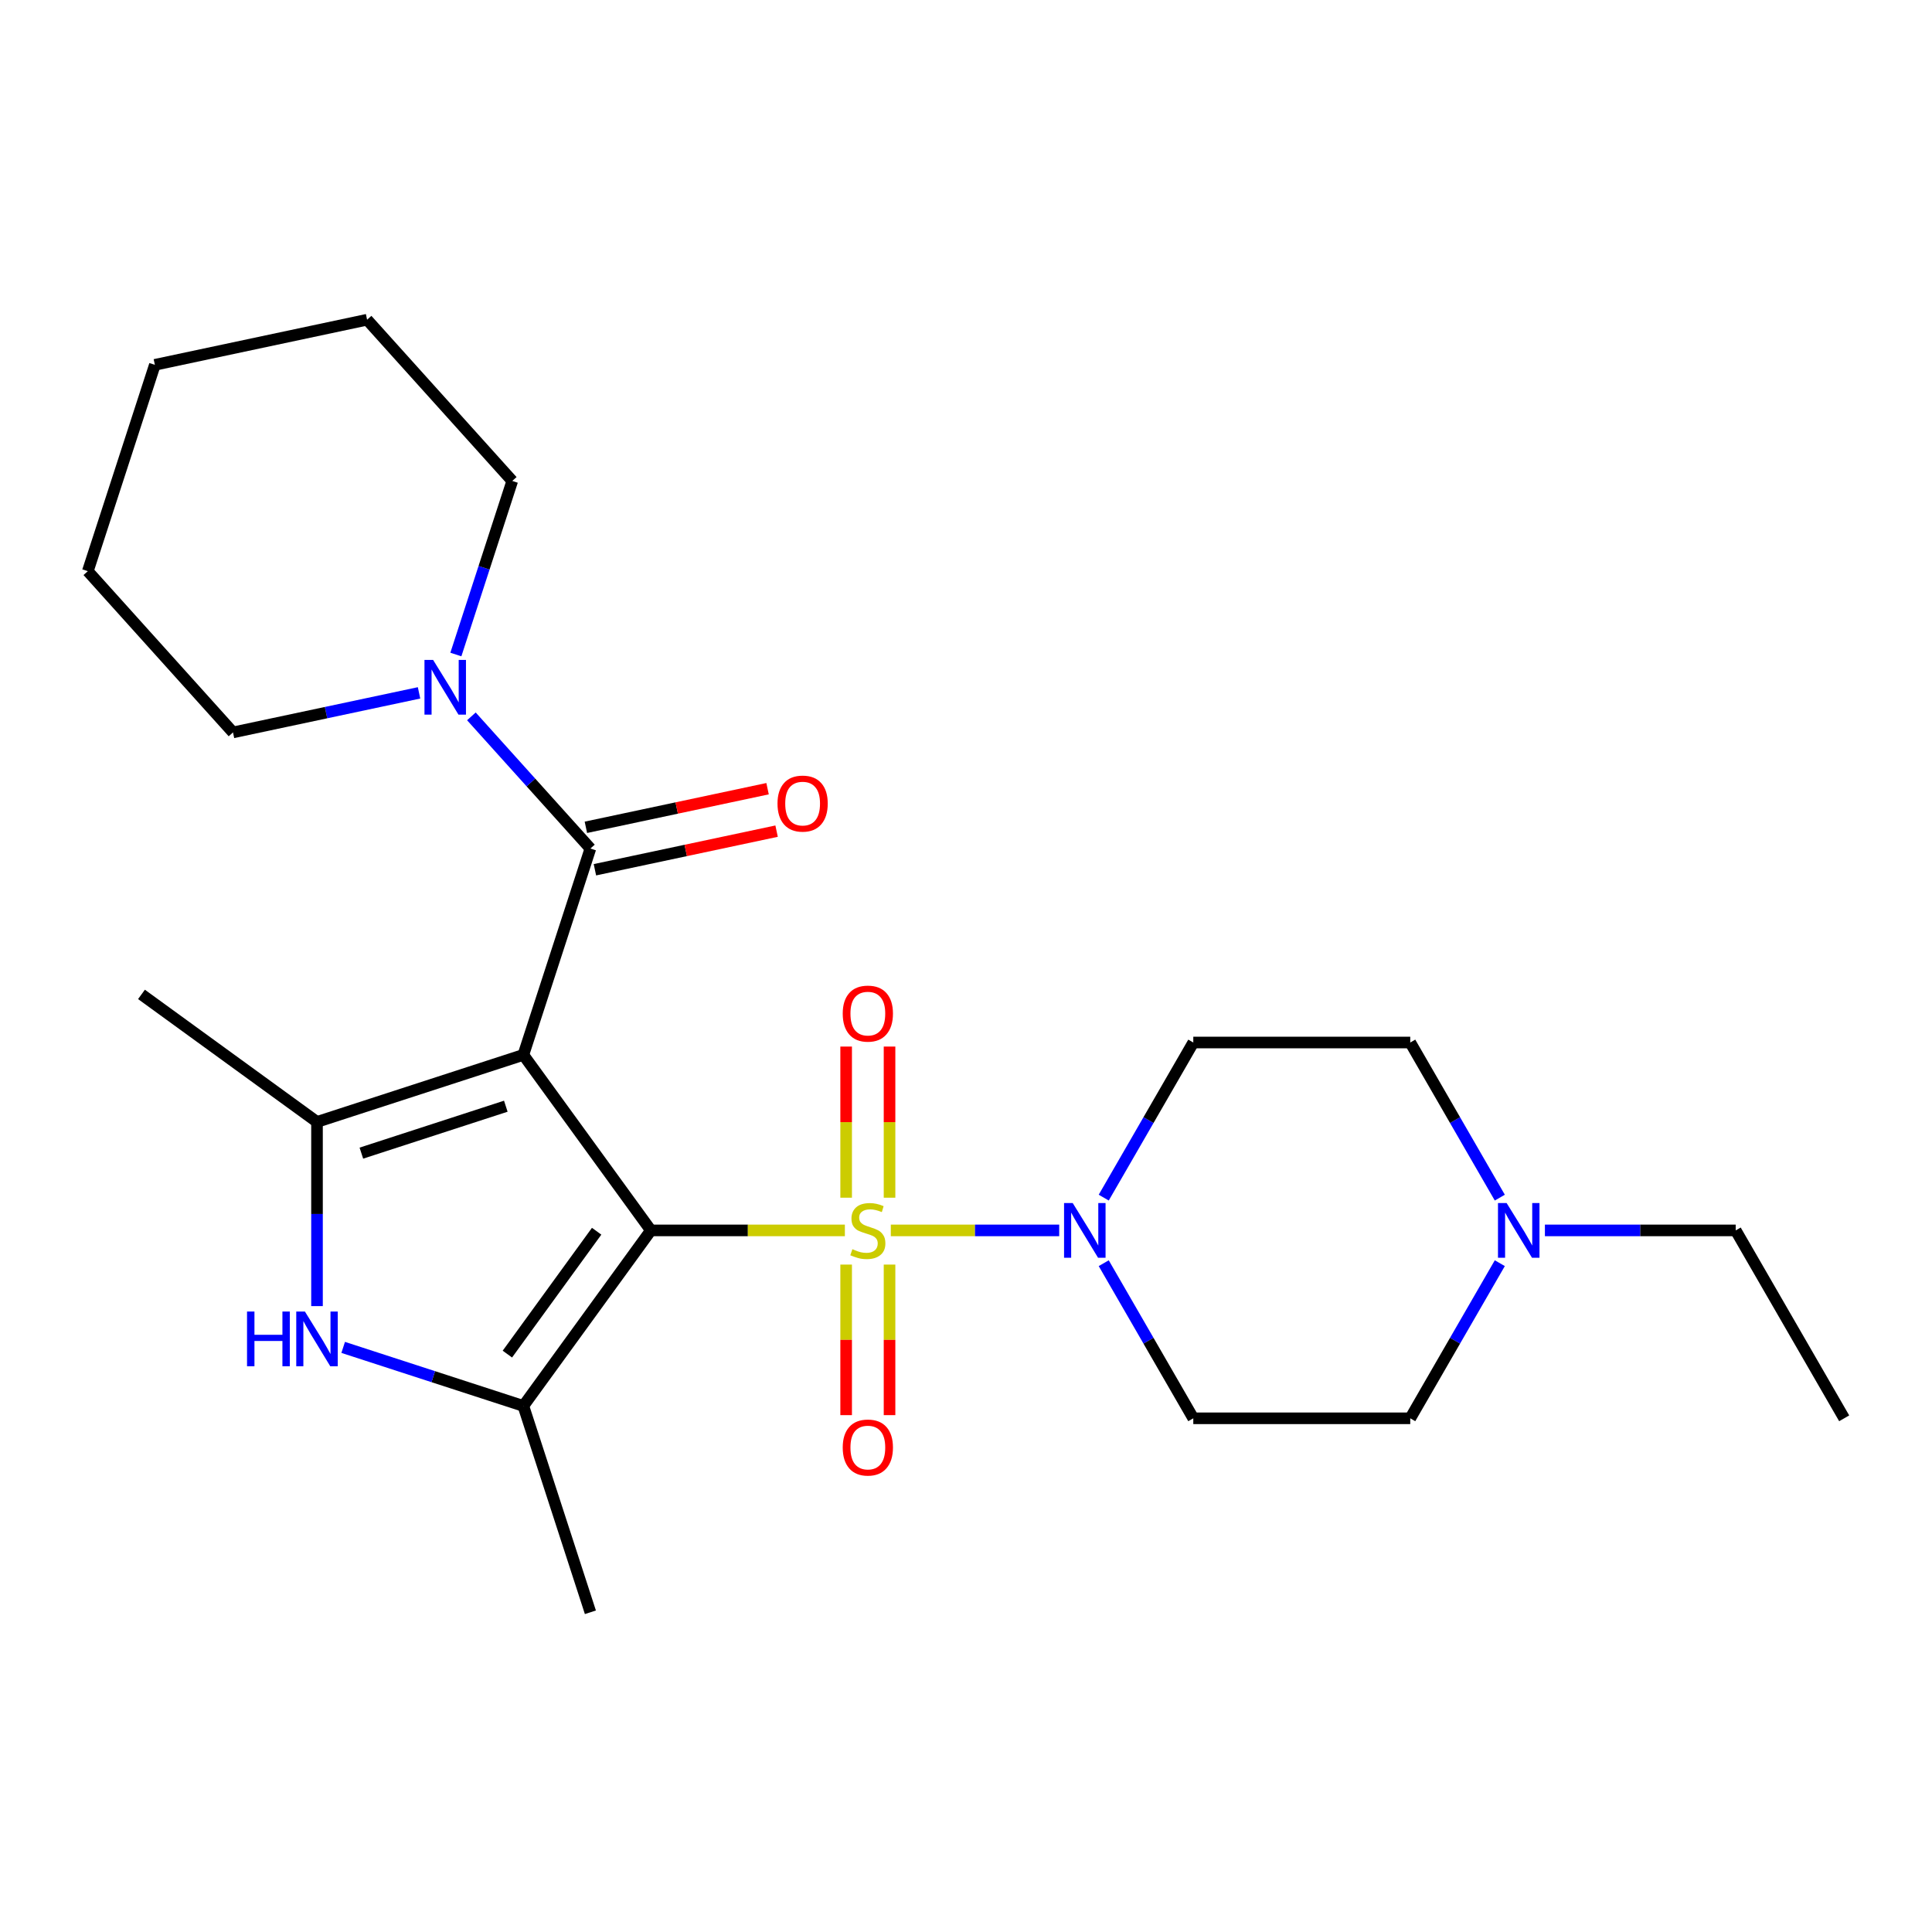 <?xml version='1.0' encoding='iso-8859-1'?>
<svg version='1.1' baseProfile='full'
              xmlns='http://www.w3.org/2000/svg'
                      xmlns:rdkit='http://www.rdkit.org/xml'
                      xmlns:xlink='http://www.w3.org/1999/xlink'
                  xml:space='preserve'
width='1000px' height='1000px' viewBox='0 0 1000 1000'>
<!-- END OF HEADER -->
<rect style='opacity:1.0;fill:#FFFFFF;stroke:none' width='1000' height='1000' x='0' y='0'> </rect>
<path class='bond-0' d='M 336.894,636.857 L 270.885,546.005' style='fill:none;fill-rule:evenodd;stroke:#000000;stroke-width:6px;stroke-linecap:butt;stroke-linejoin:miter;stroke-opacity:1' />
<path class='bond-1' d='M 336.894,636.857 L 387.1,636.857' style='fill:none;fill-rule:evenodd;stroke:#000000;stroke-width:6px;stroke-linecap:butt;stroke-linejoin:miter;stroke-opacity:1' />
<path class='bond-1' d='M 387.1,636.857 L 437.307,636.857' style='fill:none;fill-rule:evenodd;stroke:#CCCC00;stroke-width:6px;stroke-linecap:butt;stroke-linejoin:miter;stroke-opacity:1' />
<path class='bond-2' d='M 336.894,636.857 L 270.885,727.71' style='fill:none;fill-rule:evenodd;stroke:#000000;stroke-width:6px;stroke-linecap:butt;stroke-linejoin:miter;stroke-opacity:1' />
<path class='bond-2' d='M 308.822,637.284 L 262.616,700.881' style='fill:none;fill-rule:evenodd;stroke:#000000;stroke-width:6px;stroke-linecap:butt;stroke-linejoin:miter;stroke-opacity:1' />
<path class='bond-3' d='M 270.885,546.005 L 164.081,580.707' style='fill:none;fill-rule:evenodd;stroke:#000000;stroke-width:6px;stroke-linecap:butt;stroke-linejoin:miter;stroke-opacity:1' />
<path class='bond-3' d='M 261.805,572.571 L 187.042,596.863' style='fill:none;fill-rule:evenodd;stroke:#000000;stroke-width:6px;stroke-linecap:butt;stroke-linejoin:miter;stroke-opacity:1' />
<path class='bond-4' d='M 270.885,546.005 L 305.588,439.201' style='fill:none;fill-rule:evenodd;stroke:#000000;stroke-width:6px;stroke-linecap:butt;stroke-linejoin:miter;stroke-opacity:1' />
<path class='bond-6' d='M 461.082,636.857 L 504.663,636.857' style='fill:none;fill-rule:evenodd;stroke:#CCCC00;stroke-width:6px;stroke-linecap:butt;stroke-linejoin:miter;stroke-opacity:1' />
<path class='bond-6' d='M 504.663,636.857 L 548.244,636.857' style='fill:none;fill-rule:evenodd;stroke:#0000FF;stroke-width:6px;stroke-linecap:butt;stroke-linejoin:miter;stroke-opacity:1' />
<path class='bond-8' d='M 437.964,654.545 L 437.964,693.509' style='fill:none;fill-rule:evenodd;stroke:#CCCC00;stroke-width:6px;stroke-linecap:butt;stroke-linejoin:miter;stroke-opacity:1' />
<path class='bond-8' d='M 437.964,693.509 L 437.964,732.472' style='fill:none;fill-rule:evenodd;stroke:#FF0000;stroke-width:6px;stroke-linecap:butt;stroke-linejoin:miter;stroke-opacity:1' />
<path class='bond-8' d='M 460.424,654.545 L 460.424,693.509' style='fill:none;fill-rule:evenodd;stroke:#CCCC00;stroke-width:6px;stroke-linecap:butt;stroke-linejoin:miter;stroke-opacity:1' />
<path class='bond-8' d='M 460.424,693.509 L 460.424,732.472' style='fill:none;fill-rule:evenodd;stroke:#FF0000;stroke-width:6px;stroke-linecap:butt;stroke-linejoin:miter;stroke-opacity:1' />
<path class='bond-9' d='M 460.424,619.93 L 460.424,580.816' style='fill:none;fill-rule:evenodd;stroke:#CCCC00;stroke-width:6px;stroke-linecap:butt;stroke-linejoin:miter;stroke-opacity:1' />
<path class='bond-9' d='M 460.424,580.816 L 460.424,541.701' style='fill:none;fill-rule:evenodd;stroke:#FF0000;stroke-width:6px;stroke-linecap:butt;stroke-linejoin:miter;stroke-opacity:1' />
<path class='bond-9' d='M 437.964,619.93 L 437.964,580.816' style='fill:none;fill-rule:evenodd;stroke:#CCCC00;stroke-width:6px;stroke-linecap:butt;stroke-linejoin:miter;stroke-opacity:1' />
<path class='bond-9' d='M 437.964,580.816 L 437.964,541.701' style='fill:none;fill-rule:evenodd;stroke:#FF0000;stroke-width:6px;stroke-linecap:butt;stroke-linejoin:miter;stroke-opacity:1' />
<path class='bond-5' d='M 270.885,727.71 L 224.257,712.56' style='fill:none;fill-rule:evenodd;stroke:#000000;stroke-width:6px;stroke-linecap:butt;stroke-linejoin:miter;stroke-opacity:1' />
<path class='bond-5' d='M 224.257,712.56 L 177.629,697.409' style='fill:none;fill-rule:evenodd;stroke:#0000FF;stroke-width:6px;stroke-linecap:butt;stroke-linejoin:miter;stroke-opacity:1' />
<path class='bond-17' d='M 270.885,727.71 L 305.588,834.514' style='fill:none;fill-rule:evenodd;stroke:#000000;stroke-width:6px;stroke-linecap:butt;stroke-linejoin:miter;stroke-opacity:1' />
<path class='bond-16' d='M 164.081,580.707 L 73.228,514.699' style='fill:none;fill-rule:evenodd;stroke:#000000;stroke-width:6px;stroke-linecap:butt;stroke-linejoin:miter;stroke-opacity:1' />
<path class='bond-25' d='M 164.081,580.707 L 164.081,628.374' style='fill:none;fill-rule:evenodd;stroke:#000000;stroke-width:6px;stroke-linecap:butt;stroke-linejoin:miter;stroke-opacity:1' />
<path class='bond-25' d='M 164.081,628.374 L 164.081,676.04' style='fill:none;fill-rule:evenodd;stroke:#0000FF;stroke-width:6px;stroke-linecap:butt;stroke-linejoin:miter;stroke-opacity:1' />
<path class='bond-7' d='M 305.588,439.201 L 274.79,404.996' style='fill:none;fill-rule:evenodd;stroke:#000000;stroke-width:6px;stroke-linecap:butt;stroke-linejoin:miter;stroke-opacity:1' />
<path class='bond-7' d='M 274.79,404.996 L 243.992,370.791' style='fill:none;fill-rule:evenodd;stroke:#0000FF;stroke-width:6px;stroke-linecap:butt;stroke-linejoin:miter;stroke-opacity:1' />
<path class='bond-13' d='M 307.923,450.185 L 354.942,440.191' style='fill:none;fill-rule:evenodd;stroke:#000000;stroke-width:6px;stroke-linecap:butt;stroke-linejoin:miter;stroke-opacity:1' />
<path class='bond-13' d='M 354.942,440.191 L 401.962,430.197' style='fill:none;fill-rule:evenodd;stroke:#FF0000;stroke-width:6px;stroke-linecap:butt;stroke-linejoin:miter;stroke-opacity:1' />
<path class='bond-13' d='M 303.253,428.216 L 350.273,418.222' style='fill:none;fill-rule:evenodd;stroke:#000000;stroke-width:6px;stroke-linecap:butt;stroke-linejoin:miter;stroke-opacity:1' />
<path class='bond-13' d='M 350.273,418.222 L 397.292,408.227' style='fill:none;fill-rule:evenodd;stroke:#FF0000;stroke-width:6px;stroke-linecap:butt;stroke-linejoin:miter;stroke-opacity:1' />
<path class='bond-11' d='M 571.291,619.89 L 594.468,579.746' style='fill:none;fill-rule:evenodd;stroke:#0000FF;stroke-width:6px;stroke-linecap:butt;stroke-linejoin:miter;stroke-opacity:1' />
<path class='bond-11' d='M 594.468,579.746 L 617.645,539.602' style='fill:none;fill-rule:evenodd;stroke:#000000;stroke-width:6px;stroke-linecap:butt;stroke-linejoin:miter;stroke-opacity:1' />
<path class='bond-12' d='M 571.291,653.825 L 594.468,693.969' style='fill:none;fill-rule:evenodd;stroke:#0000FF;stroke-width:6px;stroke-linecap:butt;stroke-linejoin:miter;stroke-opacity:1' />
<path class='bond-12' d='M 594.468,693.969 L 617.645,734.112' style='fill:none;fill-rule:evenodd;stroke:#000000;stroke-width:6px;stroke-linecap:butt;stroke-linejoin:miter;stroke-opacity:1' />
<path class='bond-18' d='M 235.957,338.778 L 250.552,293.859' style='fill:none;fill-rule:evenodd;stroke:#0000FF;stroke-width:6px;stroke-linecap:butt;stroke-linejoin:miter;stroke-opacity:1' />
<path class='bond-18' d='M 250.552,293.859 L 265.147,248.941' style='fill:none;fill-rule:evenodd;stroke:#000000;stroke-width:6px;stroke-linecap:butt;stroke-linejoin:miter;stroke-opacity:1' />
<path class='bond-19' d='M 216.897,358.625 L 168.748,368.859' style='fill:none;fill-rule:evenodd;stroke:#0000FF;stroke-width:6px;stroke-linecap:butt;stroke-linejoin:miter;stroke-opacity:1' />
<path class='bond-19' d='M 168.748,368.859 L 120.598,379.094' style='fill:none;fill-rule:evenodd;stroke:#000000;stroke-width:6px;stroke-linecap:butt;stroke-linejoin:miter;stroke-opacity:1' />
<path class='bond-10' d='M 776.299,653.825 L 753.122,693.969' style='fill:none;fill-rule:evenodd;stroke:#0000FF;stroke-width:6px;stroke-linecap:butt;stroke-linejoin:miter;stroke-opacity:1' />
<path class='bond-10' d='M 753.122,693.969 L 729.945,734.112' style='fill:none;fill-rule:evenodd;stroke:#000000;stroke-width:6px;stroke-linecap:butt;stroke-linejoin:miter;stroke-opacity:1' />
<path class='bond-20' d='M 799.642,636.857 L 849.019,636.857' style='fill:none;fill-rule:evenodd;stroke:#0000FF;stroke-width:6px;stroke-linecap:butt;stroke-linejoin:miter;stroke-opacity:1' />
<path class='bond-20' d='M 849.019,636.857 L 898.395,636.857' style='fill:none;fill-rule:evenodd;stroke:#000000;stroke-width:6px;stroke-linecap:butt;stroke-linejoin:miter;stroke-opacity:1' />
<path class='bond-26' d='M 776.299,619.89 L 753.122,579.746' style='fill:none;fill-rule:evenodd;stroke:#0000FF;stroke-width:6px;stroke-linecap:butt;stroke-linejoin:miter;stroke-opacity:1' />
<path class='bond-26' d='M 753.122,579.746 L 729.945,539.602' style='fill:none;fill-rule:evenodd;stroke:#000000;stroke-width:6px;stroke-linecap:butt;stroke-linejoin:miter;stroke-opacity:1' />
<path class='bond-14' d='M 617.645,539.602 L 729.945,539.602' style='fill:none;fill-rule:evenodd;stroke:#000000;stroke-width:6px;stroke-linecap:butt;stroke-linejoin:miter;stroke-opacity:1' />
<path class='bond-15' d='M 617.645,734.112 L 729.945,734.112' style='fill:none;fill-rule:evenodd;stroke:#000000;stroke-width:6px;stroke-linecap:butt;stroke-linejoin:miter;stroke-opacity:1' />
<path class='bond-22' d='M 265.147,248.941 L 190.004,165.486' style='fill:none;fill-rule:evenodd;stroke:#000000;stroke-width:6px;stroke-linecap:butt;stroke-linejoin:miter;stroke-opacity:1' />
<path class='bond-23' d='M 120.598,379.094 L 45.455,295.638' style='fill:none;fill-rule:evenodd;stroke:#000000;stroke-width:6px;stroke-linecap:butt;stroke-linejoin:miter;stroke-opacity:1' />
<path class='bond-21' d='M 898.395,636.857 L 954.545,734.112' style='fill:none;fill-rule:evenodd;stroke:#000000;stroke-width:6px;stroke-linecap:butt;stroke-linejoin:miter;stroke-opacity:1' />
<path class='bond-27' d='M 190.004,165.486 L 80.157,188.834' style='fill:none;fill-rule:evenodd;stroke:#000000;stroke-width:6px;stroke-linecap:butt;stroke-linejoin:miter;stroke-opacity:1' />
<path class='bond-24' d='M 45.455,295.638 L 80.157,188.834' style='fill:none;fill-rule:evenodd;stroke:#000000;stroke-width:6px;stroke-linecap:butt;stroke-linejoin:miter;stroke-opacity:1' />
<path  class='atom-2' d='M 441.194 646.577
Q 441.514 646.697, 442.834 647.257
Q 444.154 647.817, 445.594 648.177
Q 447.074 648.497, 448.514 648.497
Q 451.194 648.497, 452.754 647.217
Q 454.314 645.897, 454.314 643.617
Q 454.314 642.057, 453.514 641.097
Q 452.754 640.137, 451.554 639.617
Q 450.354 639.097, 448.354 638.497
Q 445.834 637.737, 444.314 637.017
Q 442.834 636.297, 441.754 634.777
Q 440.714 633.257, 440.714 630.697
Q 440.714 627.137, 443.114 624.937
Q 445.554 622.737, 450.354 622.737
Q 453.634 622.737, 457.354 624.297
L 456.434 627.377
Q 453.034 625.977, 450.474 625.977
Q 447.714 625.977, 446.194 627.137
Q 444.674 628.257, 444.714 630.217
Q 444.714 631.737, 445.474 632.657
Q 446.274 633.577, 447.394 634.097
Q 448.554 634.617, 450.474 635.217
Q 453.034 636.017, 454.554 636.817
Q 456.074 637.617, 457.154 639.257
Q 458.274 640.857, 458.274 643.617
Q 458.274 647.537, 455.634 649.657
Q 453.034 651.737, 448.674 651.737
Q 446.154 651.737, 444.234 651.177
Q 442.354 650.657, 440.114 649.737
L 441.194 646.577
' fill='#CCCC00'/>
<path  class='atom-6' d='M 127.861 678.848
L 131.701 678.848
L 131.701 690.888
L 146.181 690.888
L 146.181 678.848
L 150.021 678.848
L 150.021 707.168
L 146.181 707.168
L 146.181 694.088
L 131.701 694.088
L 131.701 707.168
L 127.861 707.168
L 127.861 678.848
' fill='#0000FF'/>
<path  class='atom-6' d='M 157.821 678.848
L 167.101 693.848
Q 168.021 695.328, 169.501 698.008
Q 170.981 700.688, 171.061 700.848
L 171.061 678.848
L 174.821 678.848
L 174.821 707.168
L 170.941 707.168
L 160.981 690.768
Q 159.821 688.848, 158.581 686.648
Q 157.381 684.448, 157.021 683.768
L 157.021 707.168
L 153.341 707.168
L 153.341 678.848
L 157.821 678.848
' fill='#0000FF'/>
<path  class='atom-7' d='M 555.234 622.697
L 564.514 637.697
Q 565.434 639.177, 566.914 641.857
Q 568.394 644.537, 568.474 644.697
L 568.474 622.697
L 572.234 622.697
L 572.234 651.017
L 568.354 651.017
L 558.394 634.617
Q 557.234 632.697, 555.994 630.497
Q 554.794 628.297, 554.434 627.617
L 554.434 651.017
L 550.754 651.017
L 550.754 622.697
L 555.234 622.697
' fill='#0000FF'/>
<path  class='atom-8' d='M 224.184 341.585
L 233.464 356.585
Q 234.384 358.065, 235.864 360.745
Q 237.344 363.425, 237.424 363.585
L 237.424 341.585
L 241.184 341.585
L 241.184 369.905
L 237.304 369.905
L 227.344 353.505
Q 226.184 351.585, 224.944 349.385
Q 223.744 347.185, 223.384 346.505
L 223.384 369.905
L 219.704 369.905
L 219.704 341.585
L 224.184 341.585
' fill='#0000FF'/>
<path  class='atom-9' d='M 436.194 749.238
Q 436.194 742.438, 439.554 738.638
Q 442.914 734.838, 449.194 734.838
Q 455.474 734.838, 458.834 738.638
Q 462.194 742.438, 462.194 749.238
Q 462.194 756.118, 458.794 760.038
Q 455.394 763.918, 449.194 763.918
Q 442.954 763.918, 439.554 760.038
Q 436.194 756.158, 436.194 749.238
M 449.194 760.718
Q 453.514 760.718, 455.834 757.838
Q 458.194 754.918, 458.194 749.238
Q 458.194 743.678, 455.834 740.878
Q 453.514 738.038, 449.194 738.038
Q 444.874 738.038, 442.514 740.838
Q 440.194 743.638, 440.194 749.238
Q 440.194 754.958, 442.514 757.838
Q 444.874 760.718, 449.194 760.718
' fill='#FF0000'/>
<path  class='atom-10' d='M 436.194 524.637
Q 436.194 517.837, 439.554 514.037
Q 442.914 510.237, 449.194 510.237
Q 455.474 510.237, 458.834 514.037
Q 462.194 517.837, 462.194 524.637
Q 462.194 531.517, 458.794 535.437
Q 455.394 539.317, 449.194 539.317
Q 442.954 539.317, 439.554 535.437
Q 436.194 531.557, 436.194 524.637
M 449.194 536.117
Q 453.514 536.117, 455.834 533.237
Q 458.194 530.317, 458.194 524.637
Q 458.194 519.077, 455.834 516.277
Q 453.514 513.437, 449.194 513.437
Q 444.874 513.437, 442.514 516.237
Q 440.194 519.037, 440.194 524.637
Q 440.194 530.357, 442.514 533.237
Q 444.874 536.117, 449.194 536.117
' fill='#FF0000'/>
<path  class='atom-11' d='M 779.835 622.697
L 789.115 637.697
Q 790.035 639.177, 791.515 641.857
Q 792.995 644.537, 793.075 644.697
L 793.075 622.697
L 796.835 622.697
L 796.835 651.017
L 792.955 651.017
L 782.995 634.617
Q 781.835 632.697, 780.595 630.497
Q 779.395 628.297, 779.035 627.617
L 779.035 651.017
L 775.355 651.017
L 775.355 622.697
L 779.835 622.697
' fill='#0000FF'/>
<path  class='atom-14' d='M 402.434 415.932
Q 402.434 409.132, 405.794 405.332
Q 409.154 401.532, 415.434 401.532
Q 421.714 401.532, 425.074 405.332
Q 428.434 409.132, 428.434 415.932
Q 428.434 422.812, 425.034 426.732
Q 421.634 430.612, 415.434 430.612
Q 409.194 430.612, 405.794 426.732
Q 402.434 422.852, 402.434 415.932
M 415.434 427.412
Q 419.754 427.412, 422.074 424.532
Q 424.434 421.612, 424.434 415.932
Q 424.434 410.372, 422.074 407.572
Q 419.754 404.732, 415.434 404.732
Q 411.114 404.732, 408.754 407.532
Q 406.434 410.332, 406.434 415.932
Q 406.434 421.652, 408.754 424.532
Q 411.114 427.412, 415.434 427.412
' fill='#FF0000'/>
</svg>
